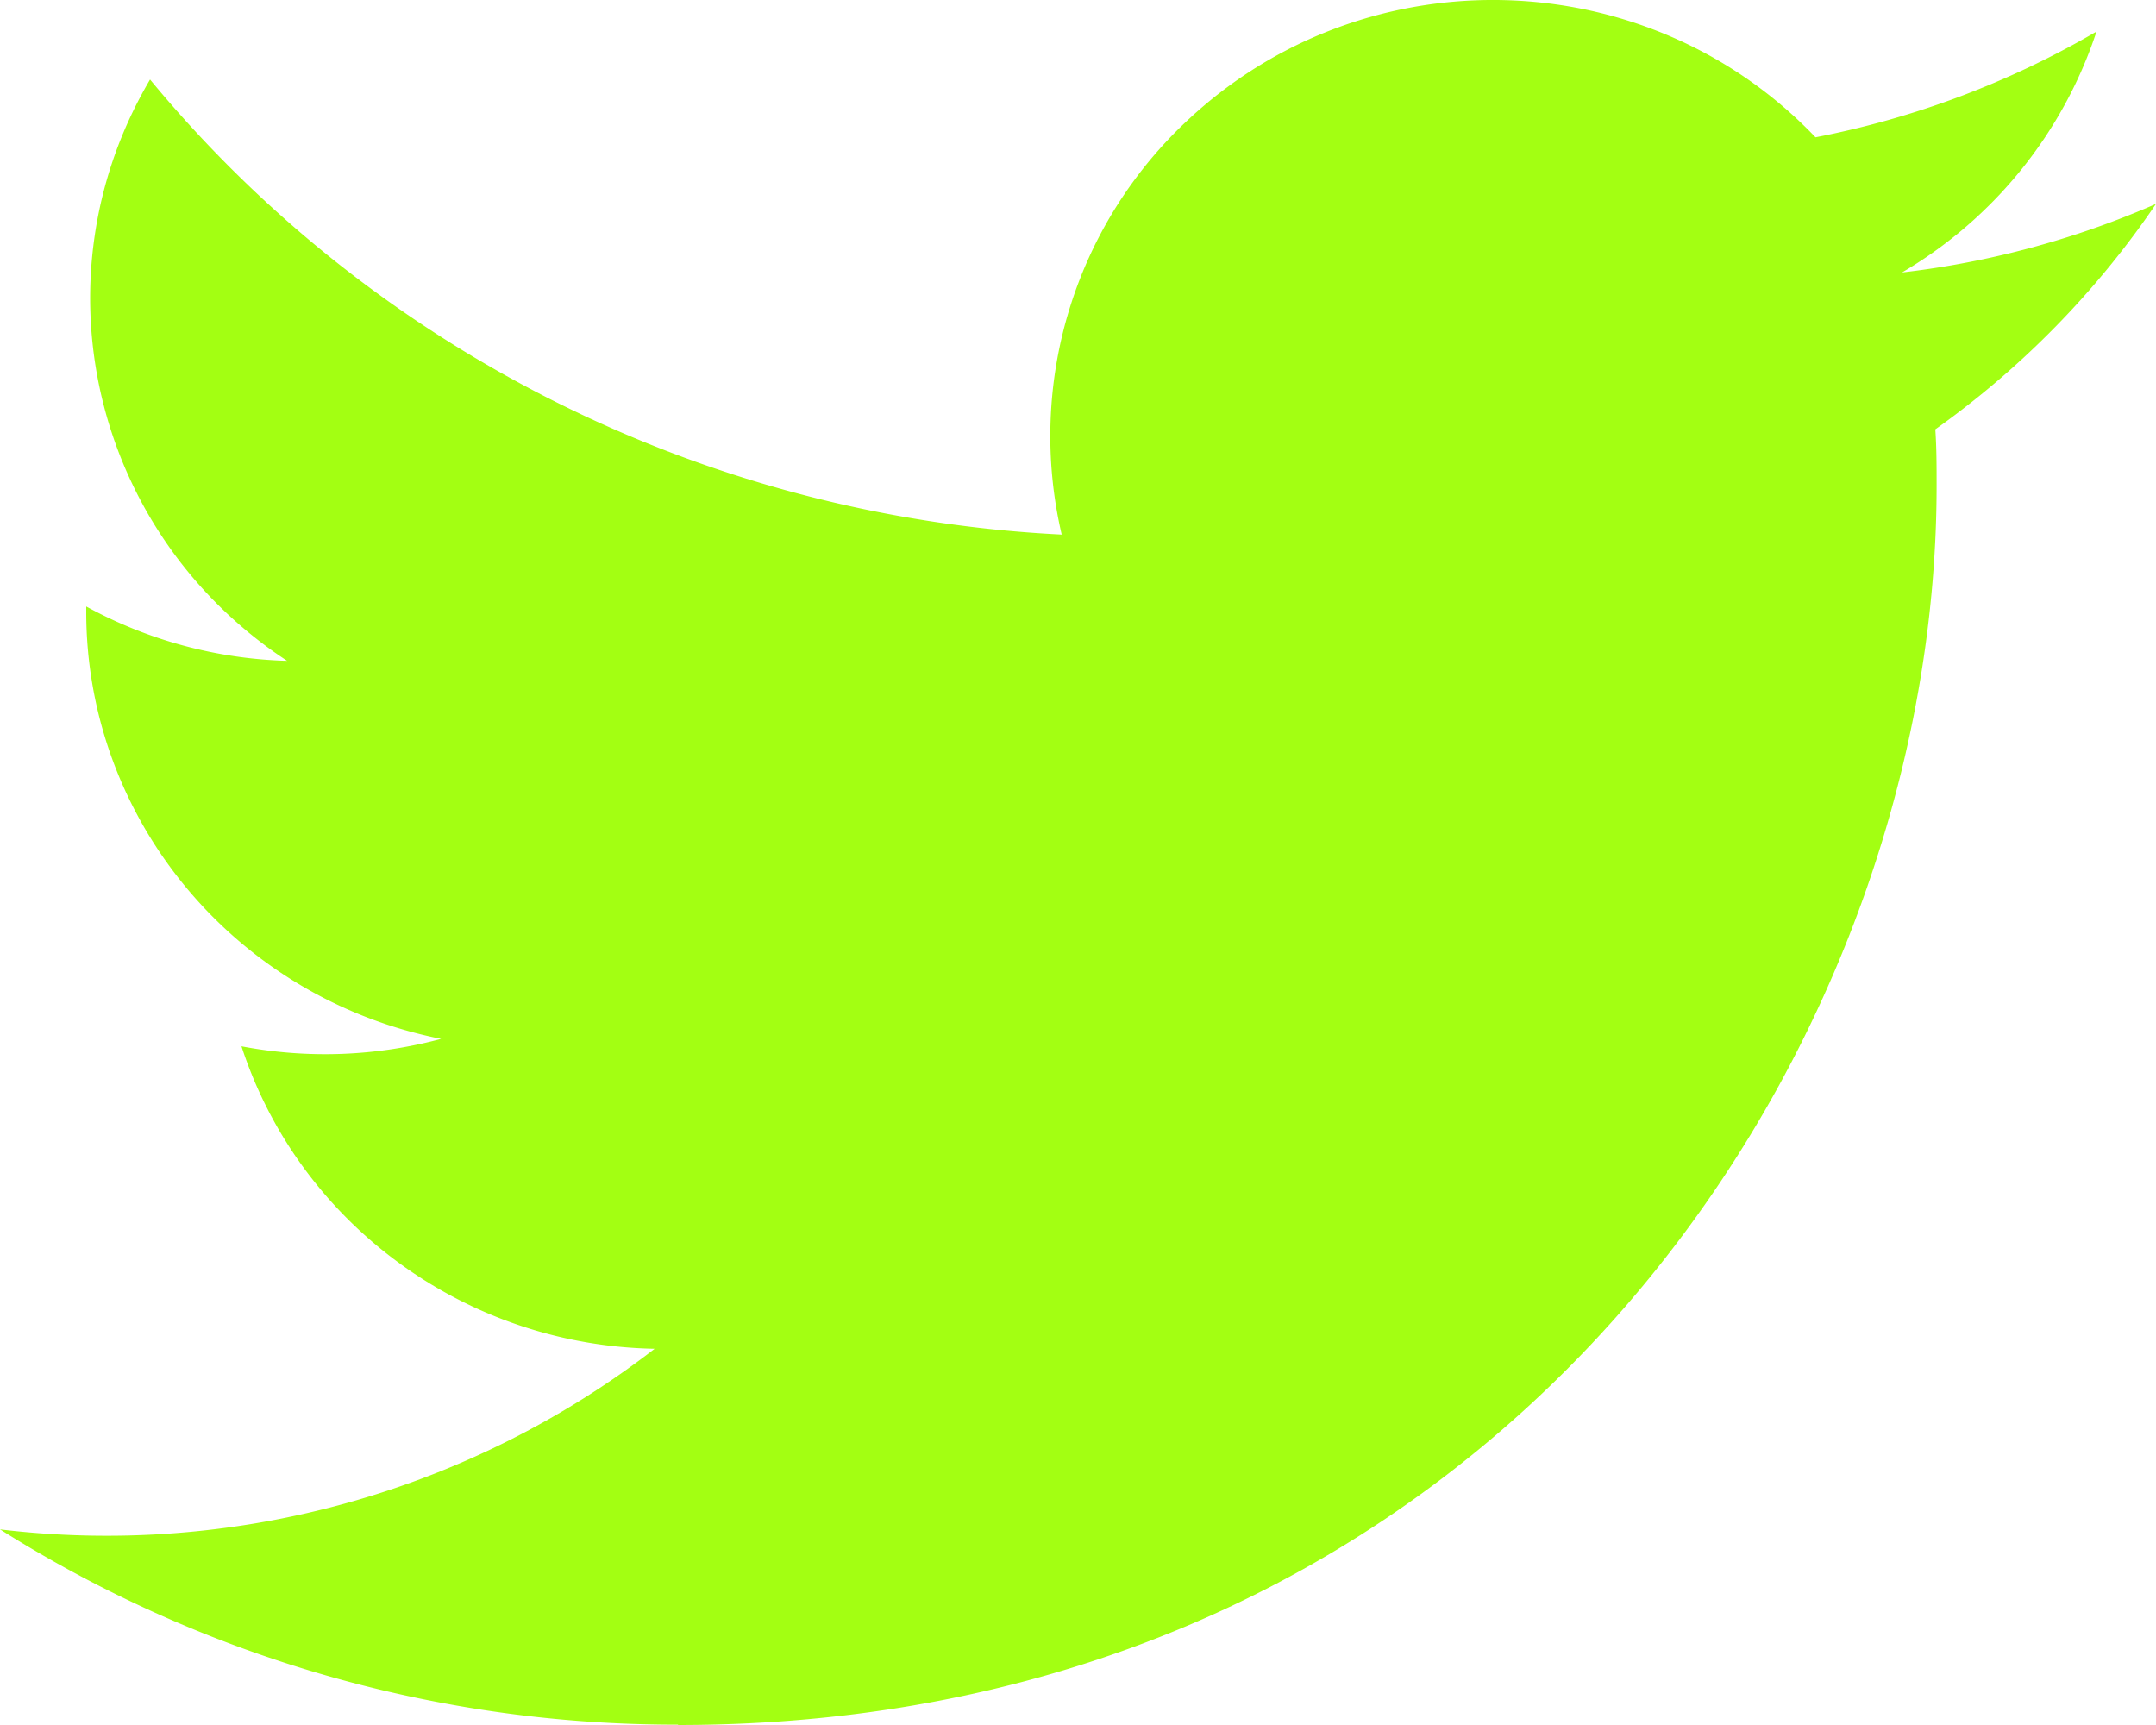 <svg width="25" height="20" viewBox="0 0 25 20" xmlns="http://www.w3.org/2000/svg">
    <path d="M7.862 20c9.434 0 14.594-7.695 14.594-14.368 0-.22 0-.437-.015-.654A10.33 10.33 0 0 0 25 2.364c-.935.409-1.929.677-2.945.795A5.088 5.088 0 0 0 24.31.366a10.379 10.379 0 0 1-3.258 1.226c-1.942-2.034-5.19-2.132-7.257-.22a5.007 5.007 0 0 0-1.484 4.826C8.188 5.994 4.345 4.076 1.74.922.379 3.23 1.075 6.181 3.329 7.662A5.152 5.152 0 0 1 1 7.032v.063c.001 2.404 1.723 4.474 4.115 4.95a5.18 5.18 0 0 1-2.315.086c.671 2.058 2.598 3.467 4.791 3.507A10.394 10.394 0 0 1 0 17.732a14.692 14.692 0 0 0 7.862 2.264" fill="#A3FF12" fill-rule="nonzero"/>
</svg>
